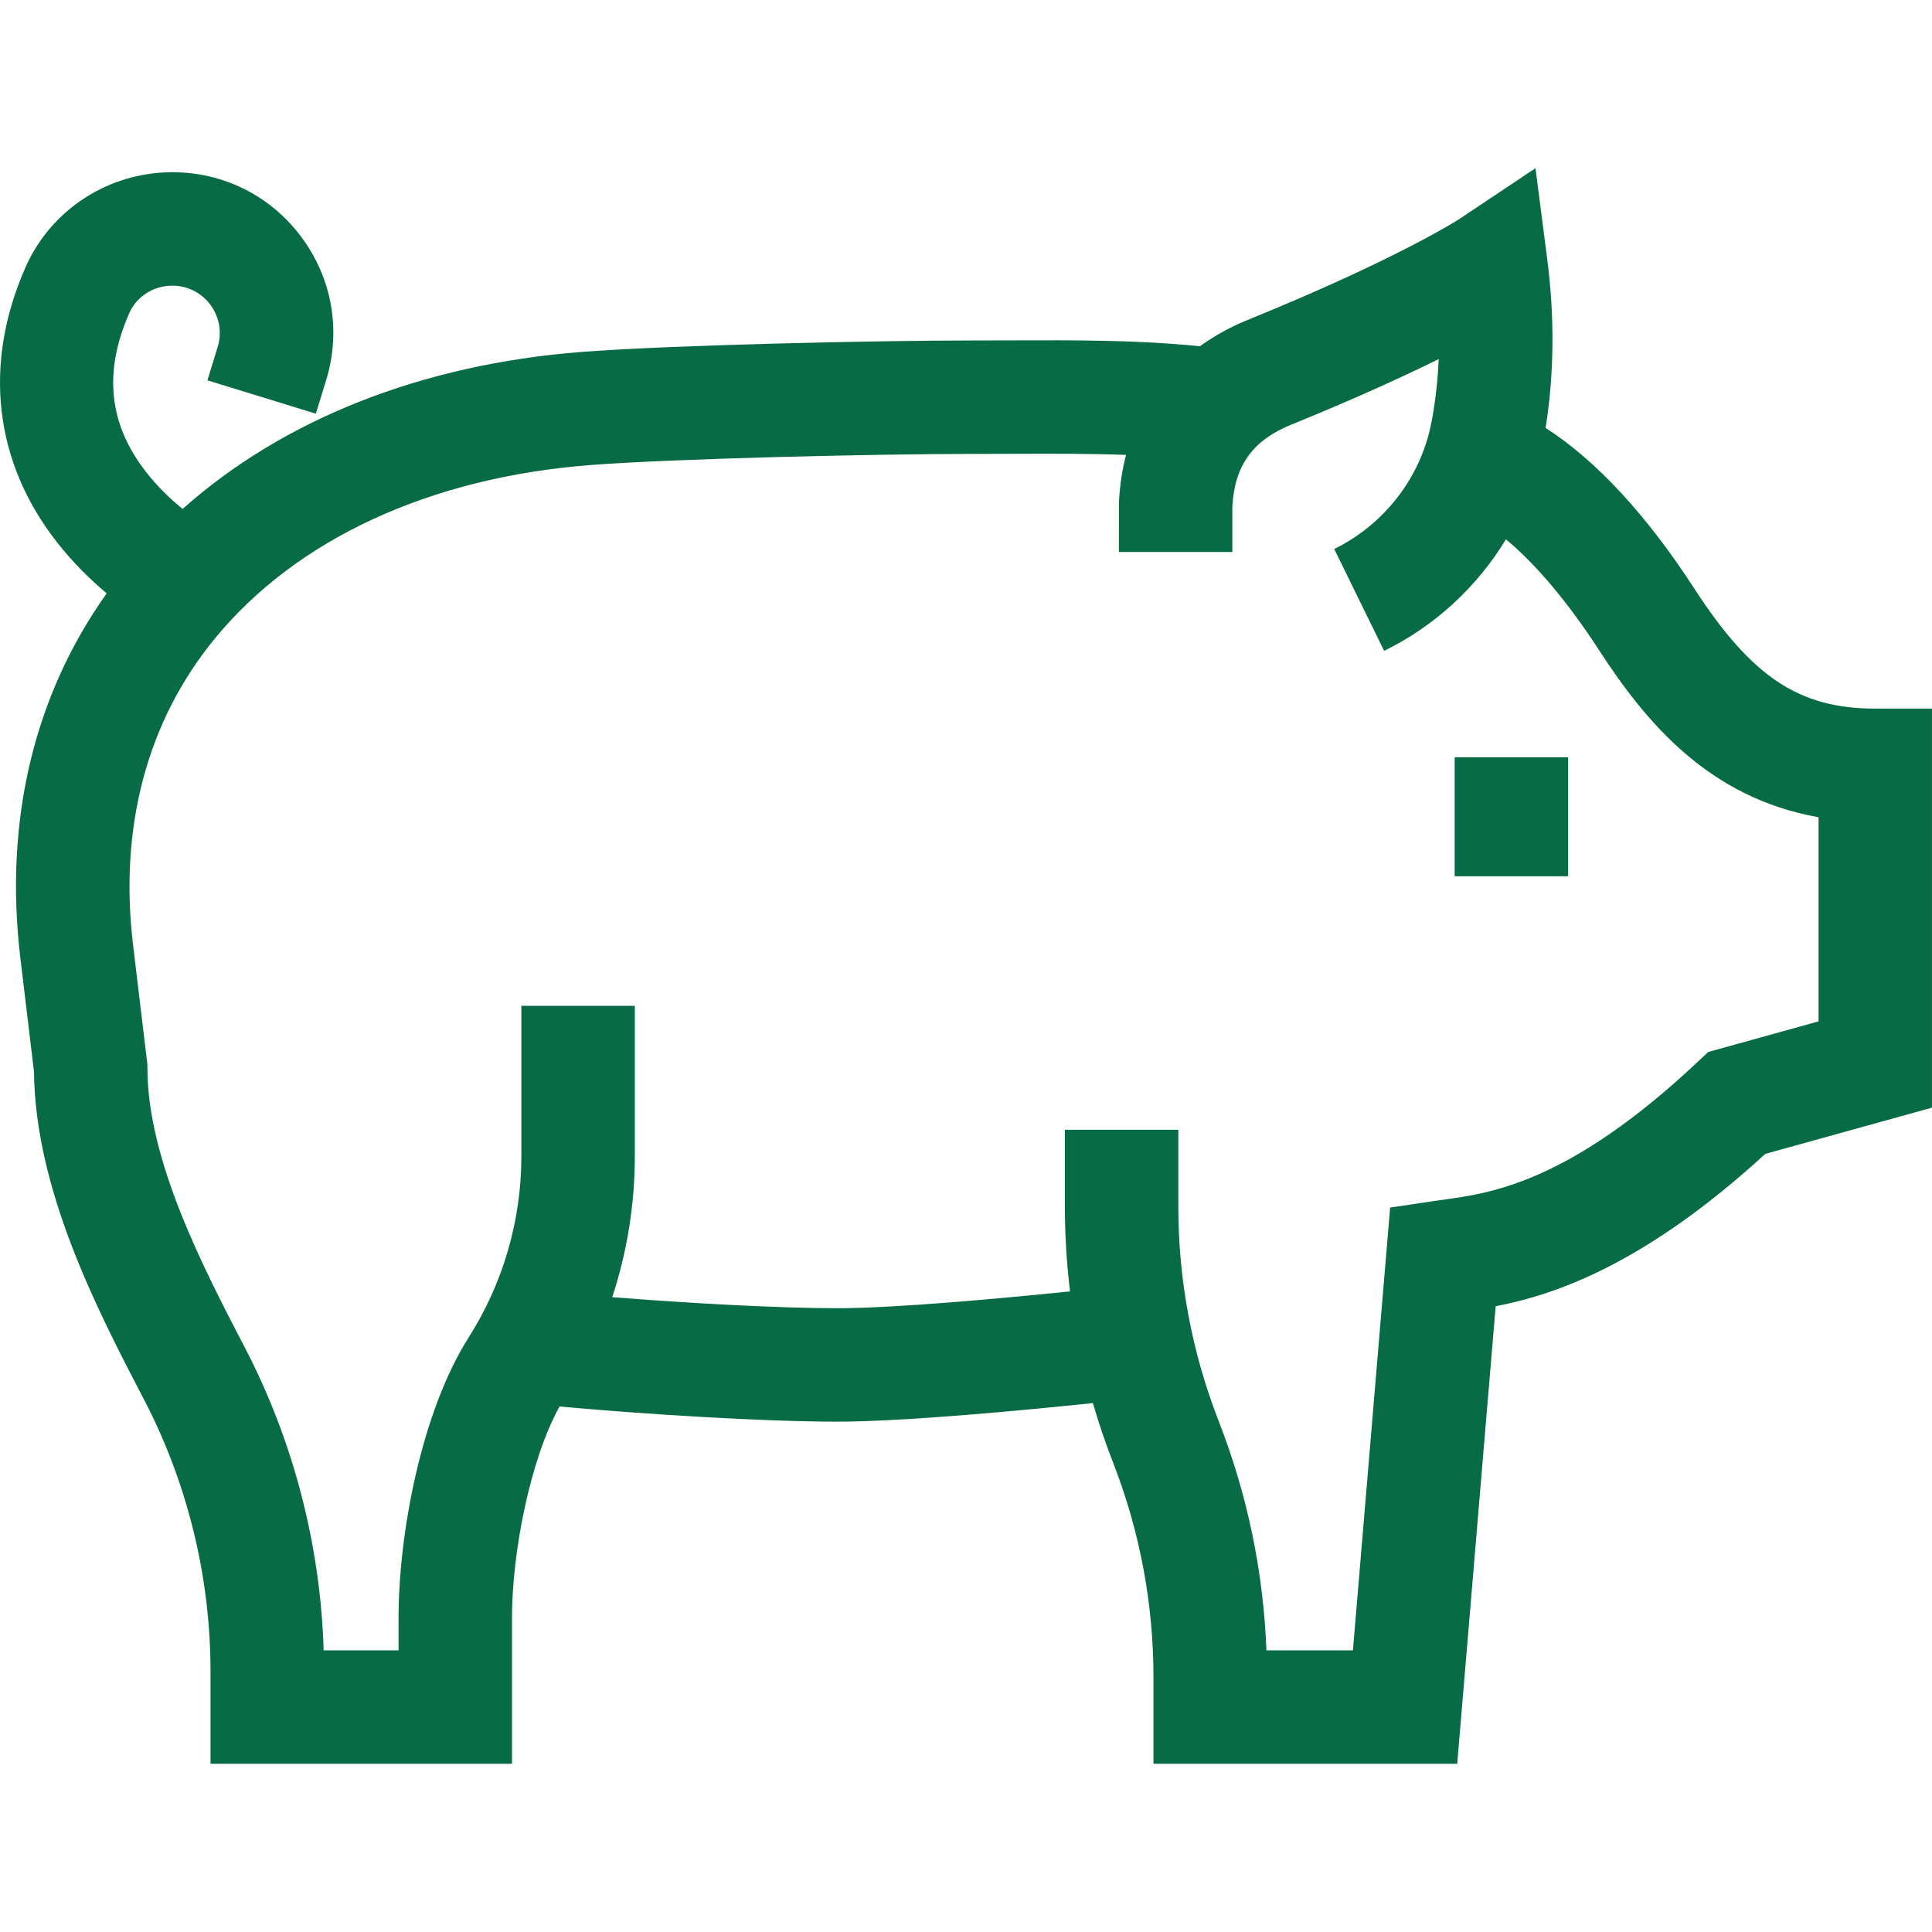 <svg fill="#076c46"
 id="Capa_1" enable-background="new 0 0 510.925 510.925" height="512" viewBox="0 0 510.925 510.925" width="512" xmlns="http://www.w3.org/2000/svg"><g id="XMLID_421_"><path id="XMLID_1025_" d="m495.925 187.394c-20.114 0-32.628-8.293-47.818-31.691-12.735-19.613-25.952-33.889-39.364-42.549 2.26-14.103 2.414-29.458.413-44.728l-3.092-23.945-20.064 13.39c-.157.104-16.191 10.531-55.893 26.67-4.714 1.916-8.977 4.272-12.773 7.024-16.493-1.668-32.721-1.61-49.776-1.551-3.364.012-6.789.024-10.288.024-25.574 0-79.881 1.21-103.455 3.034-42.257 3.269-78.942 17.832-105.52 41.52-3.045-2.473-6.479-5.7-9.575-9.648-9.954-12.695-11.434-26.485-4.521-42.157 1.94-4.399 6.403-7.242 11.371-7.242 4.021 0 7.699 1.855 10.089 5.09s3.082 7.295 1.9 11.139l-2.708 8.808 28.676 8.816 2.708-8.809c4.008-13.039 1.658-26.81-6.447-37.78-8.106-10.972-20.578-17.264-34.219-17.264-16.849 0-32.086 9.867-38.82 25.137-11.305 25.633-8.335 51.478 8.363 72.773 4.259 5.431 8.868 9.909 13.104 13.463-19.282 27.073-27.167 60.245-22.819 96.527l3.592 29.967c.325 31.463 16.935 63.353 29.095 86.698 11.506 22.091 17.587 46.933 17.587 71.841v24.493h79.73v-38.685c0-16.829 4.675-41.569 12.573-55.8 22.722 2.066 54.085 4.003 73.429 4.003 17.872 0 49.721-3.042 67.616-4.913 1.541 5.293 3.314 10.534 5.332 15.71 7.096 18.201 10.693 37.337 10.693 56.873v22.812h80.325l10.169-121.004c15.547-3.01 39.251-10.918 71.31-40.298l44.076-12.221v-105.527zm-15 82.713-29.184 8.093-2.7 2.539c-33.903 31.901-54.606 34.765-66.976 36.475-.948.131-1.847.256-2.697.383l-11.742 1.75-9.84 117.098h-22.878c-.792-20.783-5.022-41.129-12.605-60.581-7.096-18.201-10.693-37.336-10.693-56.873v-20.216h-30v20.216c0 7.565.461 15.078 1.362 22.52-17.711 1.818-46.065 4.453-61.568 4.453-15.528 0-39.288-1.319-59.494-2.924 3.938-11.976 5.97-24.557 5.97-37.318v-39.725h-30v39.725c0 16.993-4.81 33.562-13.908 47.914-12.759 20.127-18.569 52.533-18.569 74.125v8.685h-19.815c-.838-27.856-8.02-55.468-20.896-80.192-10.849-20.828-25.707-49.354-25.707-73.776v-.896l-3.8-31.705c-3.739-31.195 3.74-59.206 21.628-81.006 21.584-26.305 56.855-42.601 99.316-45.886 22.078-1.708 75.739-2.944 101.141-2.944 3.536 0 6.997-.013 10.397-.025 10.684-.038 20.552-.074 30.118.285-1.031 3.964-1.665 8.156-1.875 12.557l-.017 13.112h30v-12.012c.605-10.837 5.4-17.515 15.511-21.625 16.702-6.789 29.546-12.673 39.054-17.361-.242 5.893-.899 11.611-1.971 17.027-2.825 14.298-12.413 26.704-25.647 33.187l13.197 26.941c13.453-6.589 24.599-16.954 32.213-29.497 8.005 6.662 16.394 16.628 24.694 29.411 12.532 19.304 29.137 38.978 57.98 44.083v53.983z"/><path id="XMLID_1068_" d="m384.697 200.265h30v31.463h-30z"/></g></svg>
